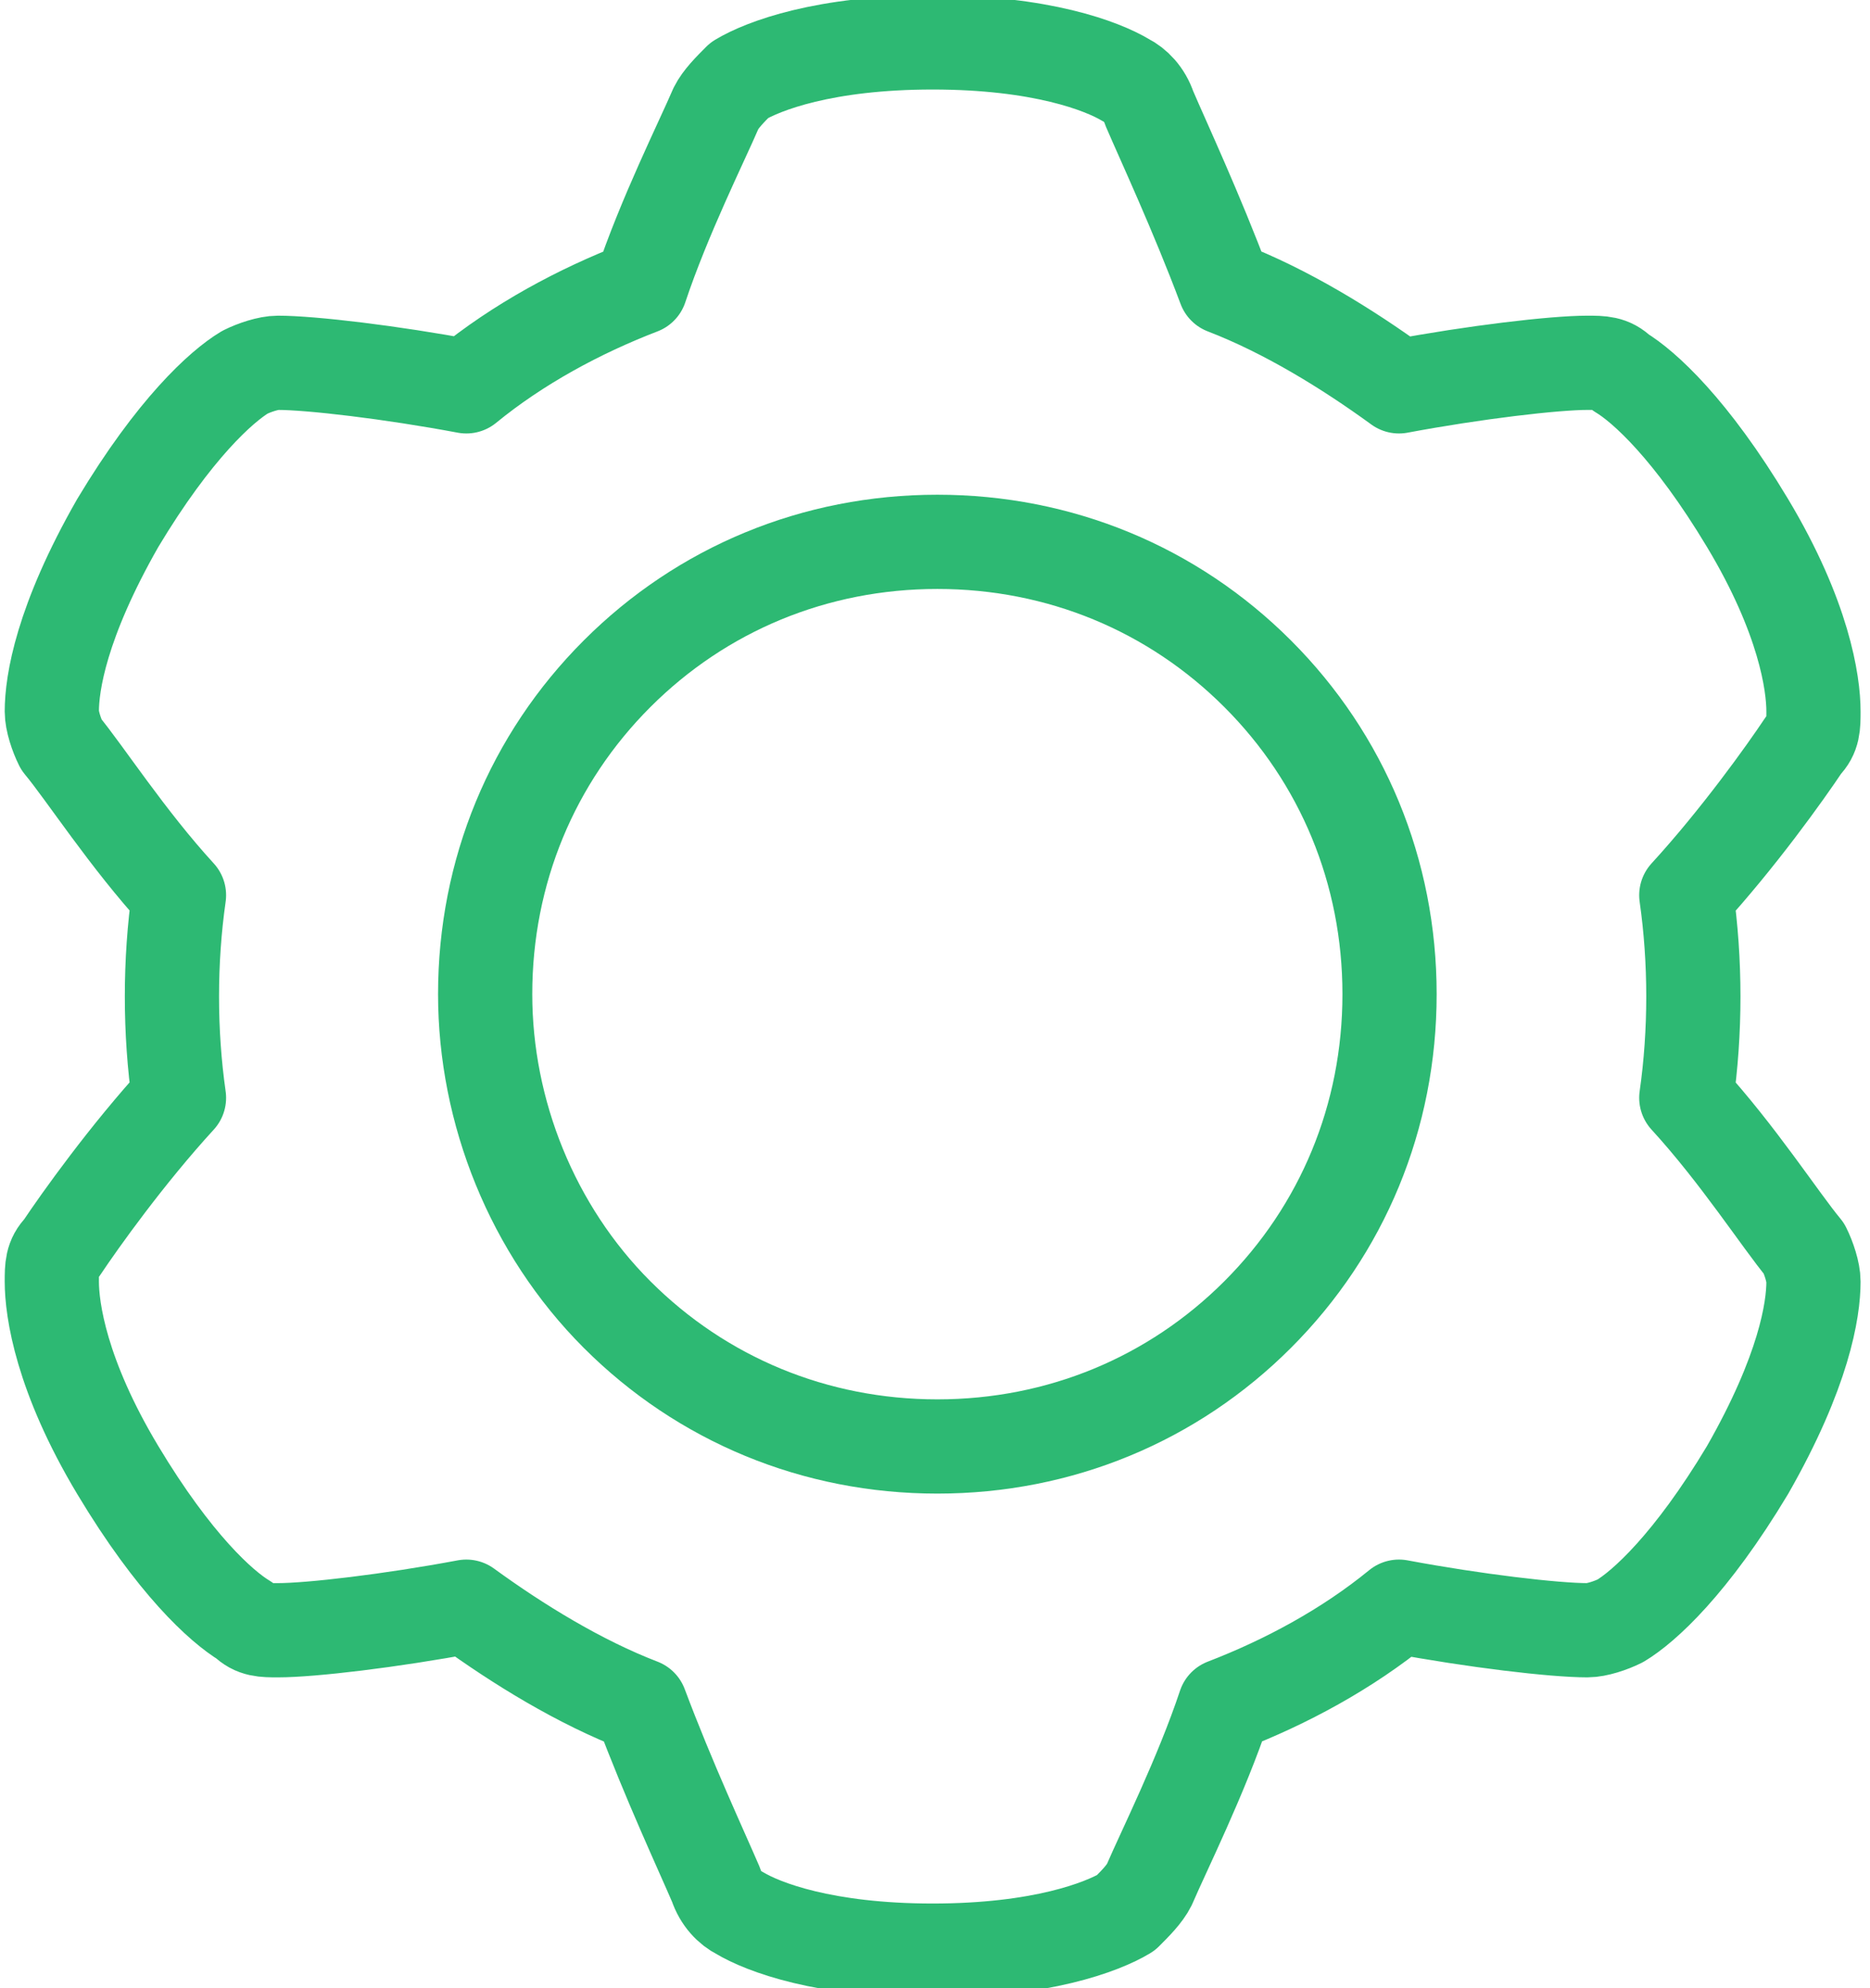 <svg xmlns="http://www.w3.org/2000/svg" id="uuid-2f79273c-7654-47ac-bc10-4af2813f79a2" viewBox="0 0 39.7 42.2"><defs><style>.uuid-7505d752-9d62-4b38-8b23-7a159267edfc{fill:none;stroke:#2db973;stroke-linecap:round;stroke-linejoin:round;stroke-width:2px;}</style></defs><path class="uuid-7505d752-9d62-4b38-8b23-7a159267edfc" d="M15.2,2.3c.1-.2.3-.4.5-.6.5-.3,1.8-.8,4.1-.8s3.6.5,4.1.8c.2.1.4.3.5.6.3.7,1,2.2,1.6,3.8,1.3.5,2.6,1.3,3.7,2.1,1.6-.3,3.3-.5,4-.5.3,0,.5,0,.7.2.5.3,1.5,1.2,2.7,3.2,1.2,2,1.4,3.4,1.4,4,0,.3,0,.5-.2.7-.4.6-1.4,2-2.5,3.2.2,1.4.2,2.9,0,4.3,1.1,1.2,2,2.6,2.5,3.2.1.2.2.5.2.7,0,.6-.2,1.9-1.4,4-1.2,2-2.2,2.9-2.7,3.2-.2.1-.5.2-.7.2-.7,0-2.4-.2-4-.5-1.1.9-2.4,1.6-3.7,2.1-.5,1.5-1.3,3.1-1.6,3.8-.1.2-.3.4-.5.6-.5.3-1.8.8-4.1.8s-3.6-.5-4.1-.8c-.2-.1-.4-.3-.5-.6-.3-.7-1-2.2-1.6-3.8-1.3-.5-2.6-1.3-3.7-2.1-1.6.3-3.3.5-4,.5-.3,0-.5,0-.7-.2-.5-.3-1.5-1.2-2.7-3.2-1.2-2-1.4-3.4-1.4-4,0-.3,0-.5.2-.7.4-.6,1.4-2,2.5-3.2-.2-1.4-.2-2.9,0-4.3-1.1-1.2-2-2.6-2.5-3.2-.1-.2-.2-.5-.2-.7,0-.6.2-1.9,1.4-4,1.2-2,2.2-2.9,2.7-3.2.2-.1.5-.2.7-.2.7,0,2.4.2,4,.5,1.1-.9,2.4-1.6,3.7-2.1.5-1.5,1.3-3.1,1.6-3.8Z"></path><path class="uuid-7505d752-9d62-4b38-8b23-7a159267edfc" d="M10.3,21.1c0,2.5,1,5,2.8,6.8,1.8,1.8,4.2,2.8,6.8,2.8s5-1,6.8-2.8c1.8-1.8,2.8-4.2,2.8-6.8s-1-5-2.8-6.8c-1.8-1.8-4.2-2.8-6.8-2.8s-5,1-6.8,2.8c-1.8,1.8-2.8,4.2-2.8,6.8Z"></path></svg>